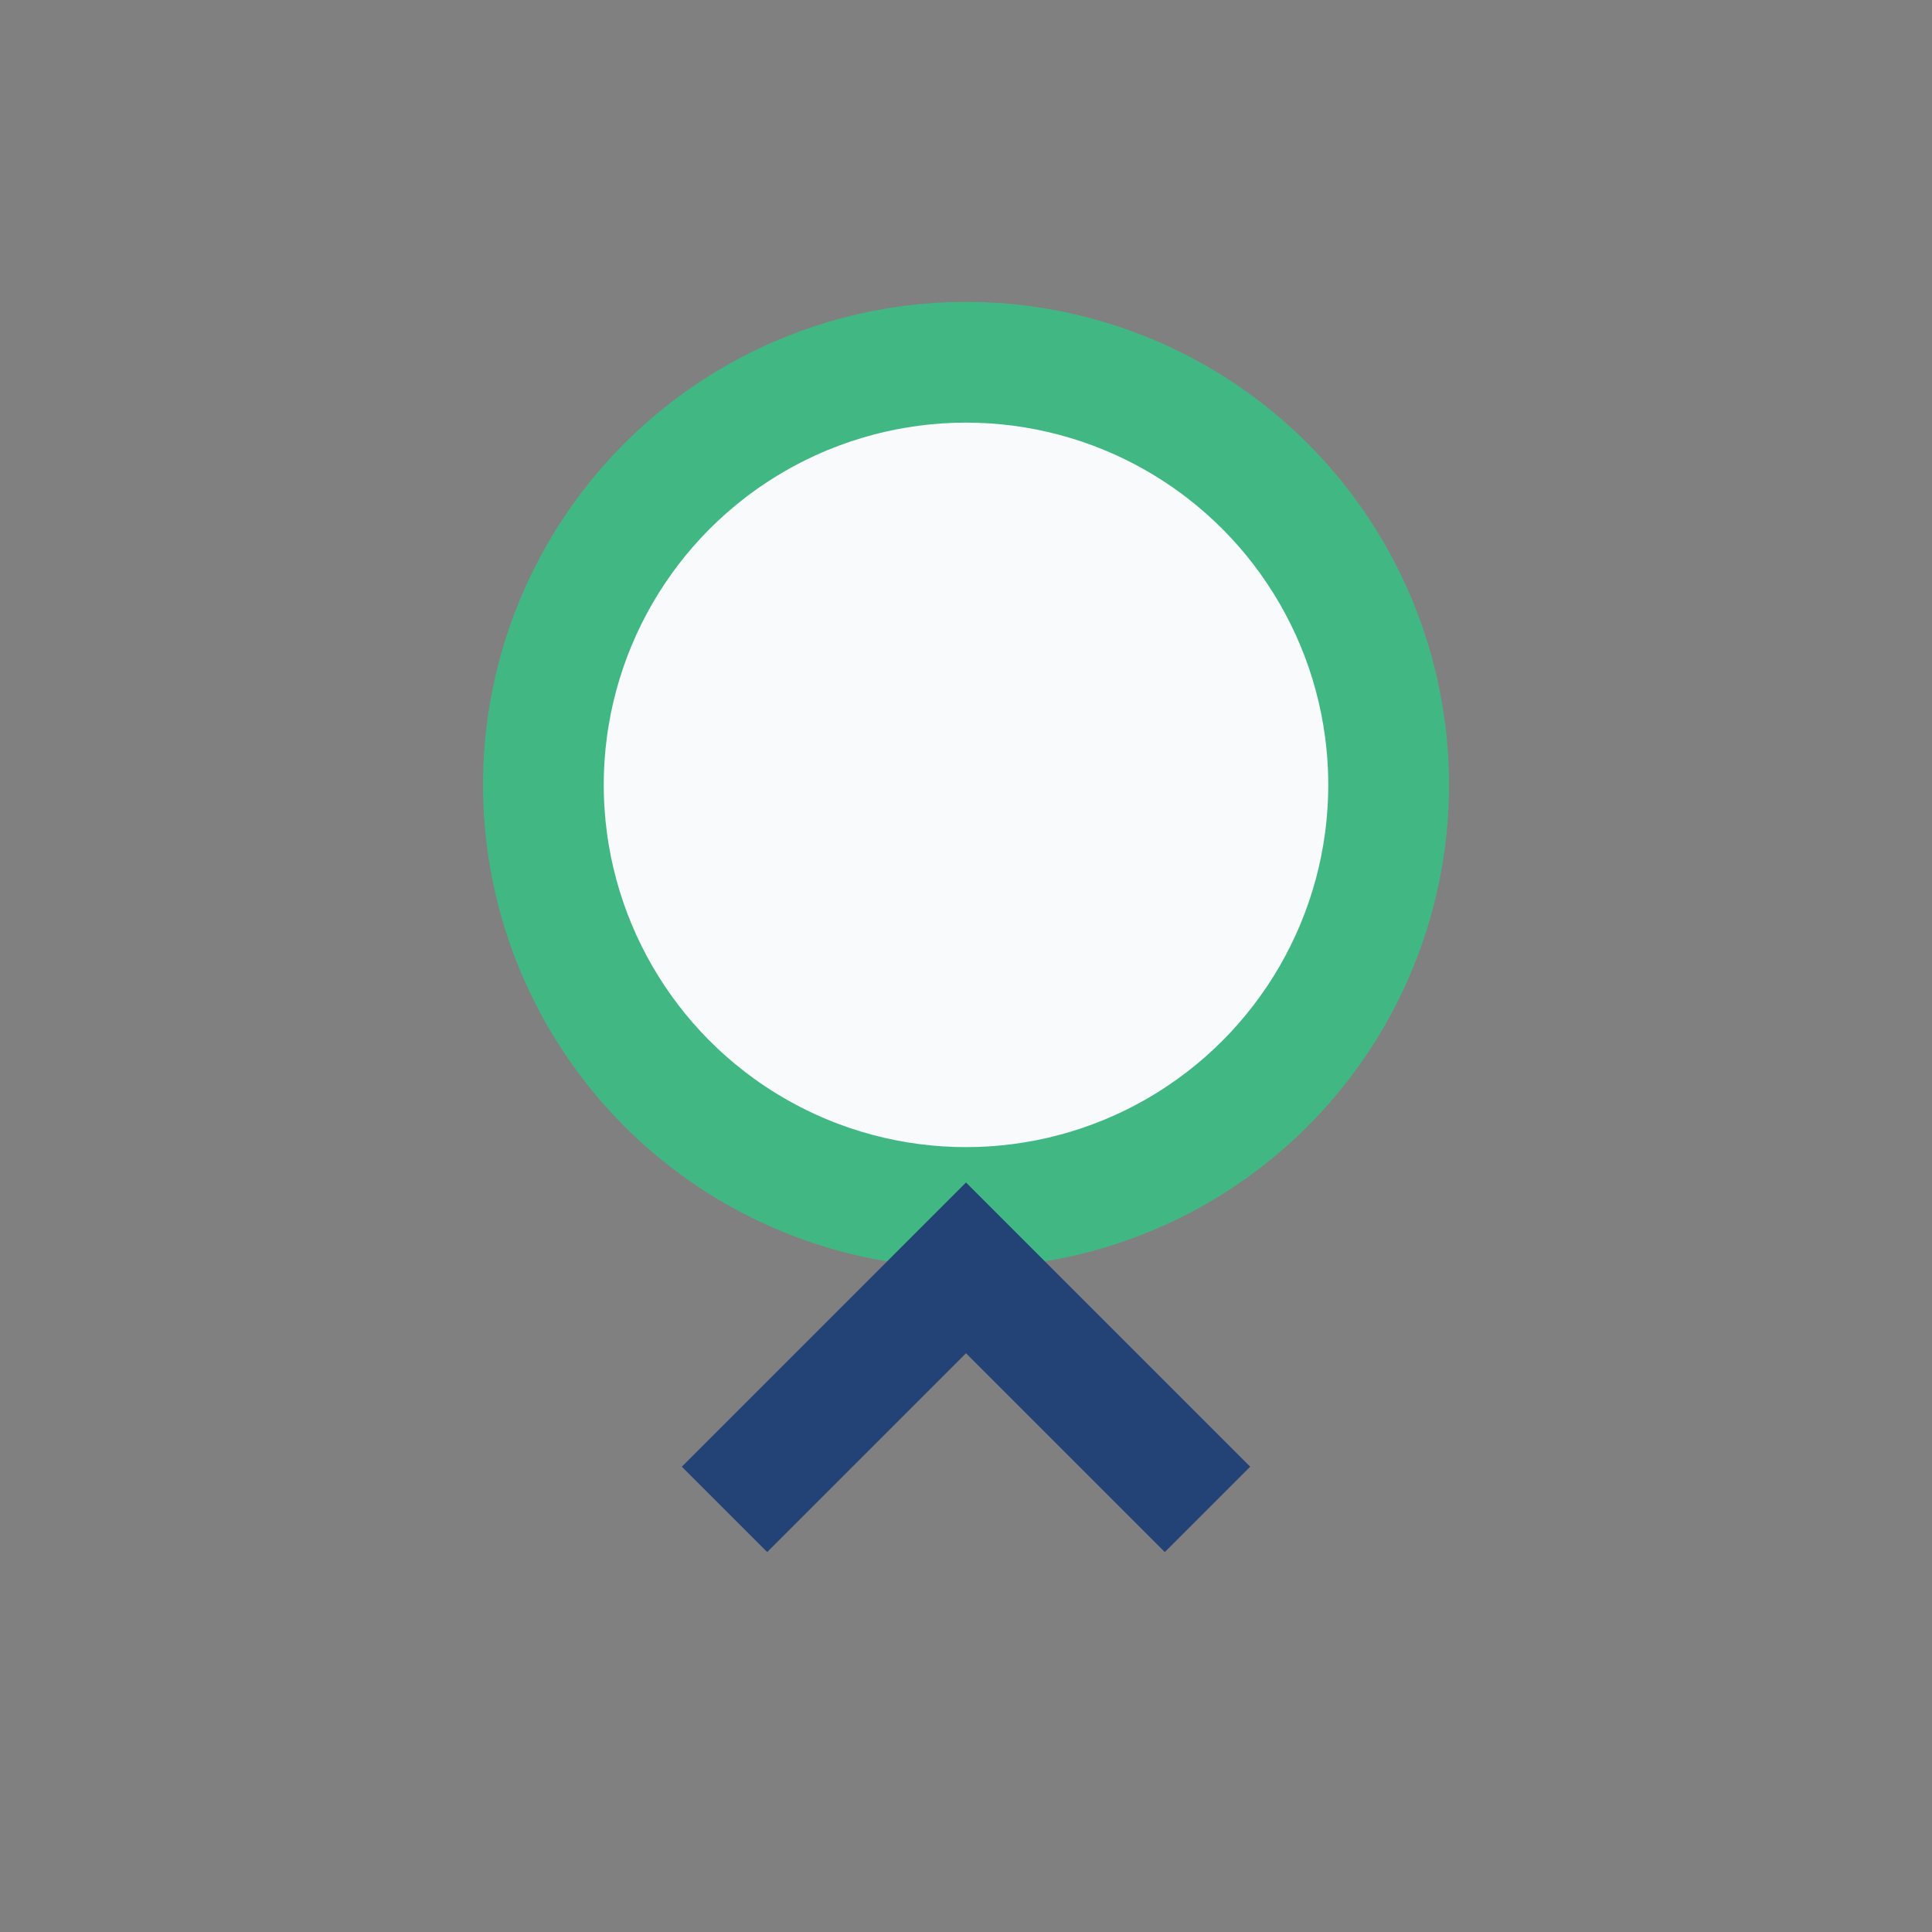 <?xml version="1.0" encoding="UTF-8"?>
<svg xmlns="http://www.w3.org/2000/svg" width="32" height="32" viewBox="0 0 32 32"><rect x="0" y="0" width="32" height="32" fill="#808080" stroke="none"/><circle cx="16" cy="13" r="7" fill="#F9FAFB" stroke="#41B883" stroke-width="2"/><path d="M12 25l4-4 4 4" stroke="#234276" stroke-width="2" fill="none"/></svg>